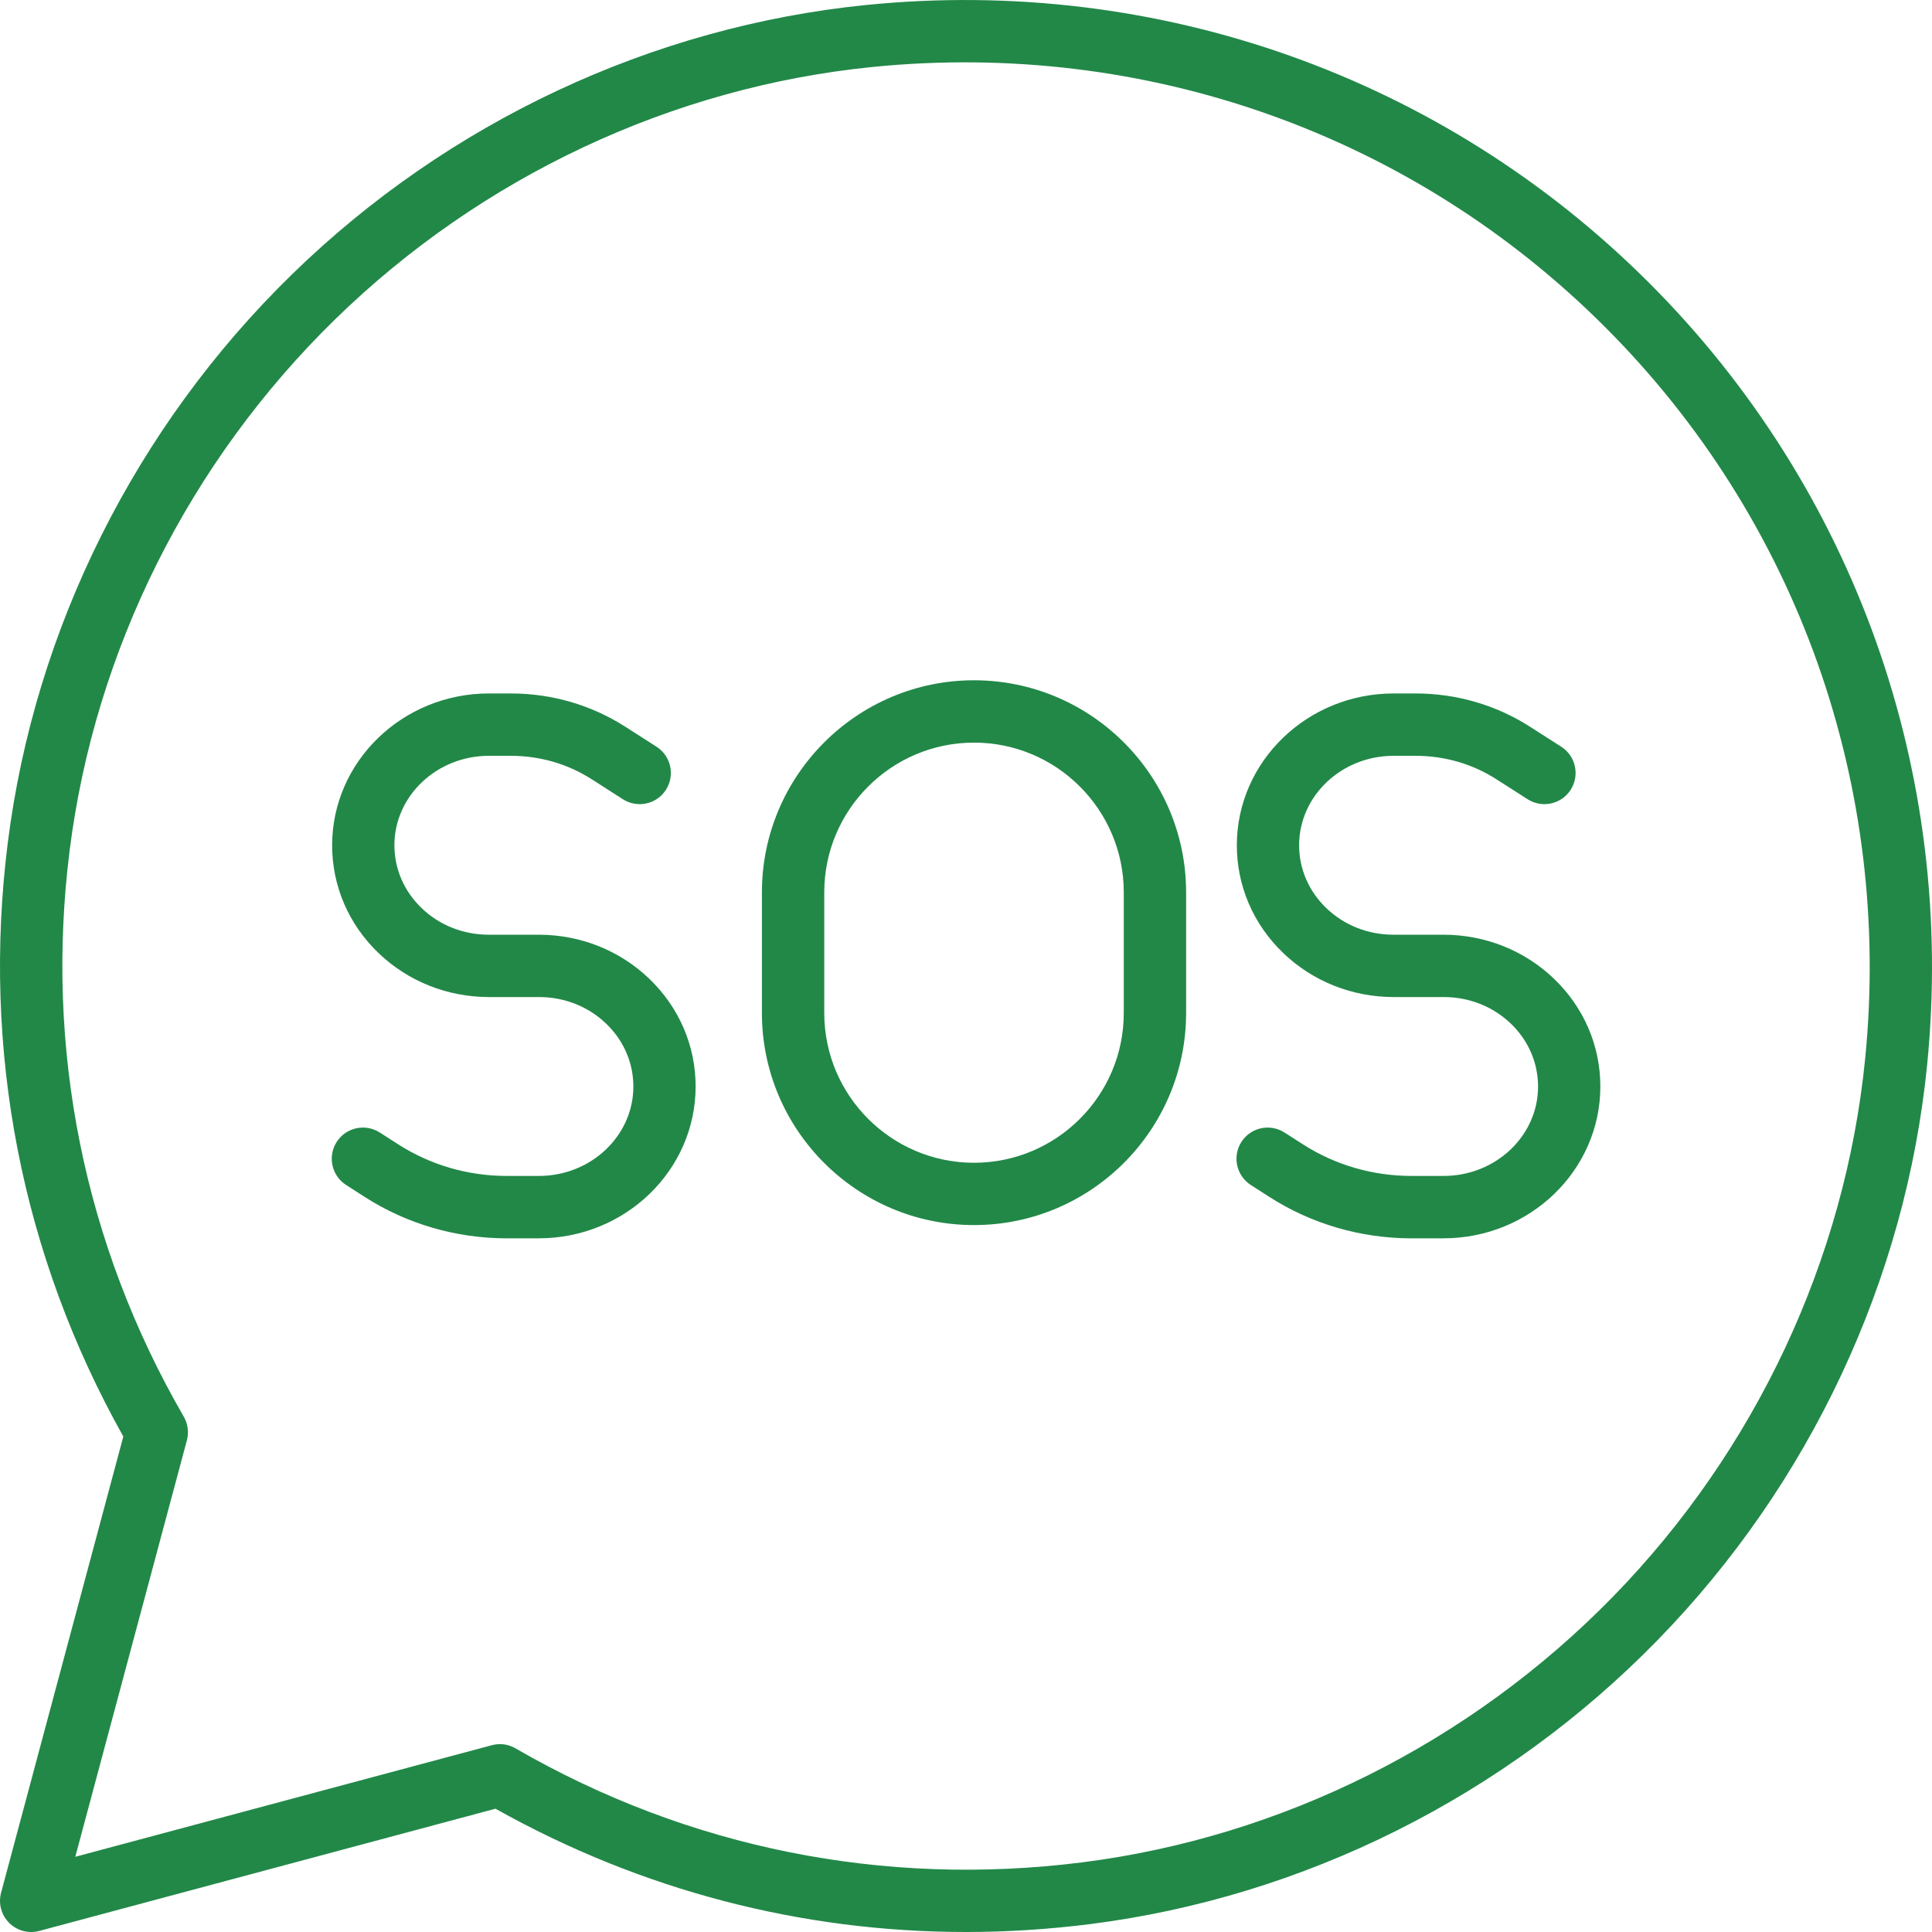 <svg width="71" height="71" viewBox="0 0 71 71" fill="none" xmlns="http://www.w3.org/2000/svg">
<path d="M35.496 71C29.443 71 23.547 69.463 18.209 66.469L1.442 70.961C1.047 71.066 0.626 70.954 0.336 70.664C0.046 70.374 -0.066 69.953 0.039 69.558L4.532 52.791C0.792 46.125 -0.675 38.587 0.287 30.963C1.279 23.101 4.985 15.688 10.723 10.09C16.462 4.489 23.964 0.971 31.845 0.182C42.555 -0.891 53.038 2.832 60.602 10.393C68.165 17.955 71.889 28.435 70.82 39.147C70.033 47.029 66.516 54.532 60.916 60.273C55.319 66.012 47.906 69.719 40.044 70.712C38.523 70.903 37.004 71 35.498 71H35.496ZM18.367 64.095C18.567 64.095 18.764 64.148 18.941 64.249C25.274 67.912 32.471 69.361 39.758 68.442C47.107 67.514 54.039 64.044 59.277 58.676C64.516 53.305 67.805 46.289 68.542 38.923C69.543 28.898 66.06 19.09 58.983 12.017C51.907 4.939 42.099 1.458 32.074 2.46C24.707 3.197 17.692 6.49 12.322 11.729C6.954 16.966 3.487 23.898 2.56 31.249C1.641 38.533 3.091 45.73 6.753 52.061C6.905 52.324 6.946 52.638 6.868 52.932L2.767 68.236L18.072 64.136C18.169 64.11 18.269 64.097 18.369 64.097L18.367 64.095Z" fill="#228848"/>
<path d="M19.803 45.509H18.62C16.754 45.505 14.947 44.98 13.395 43.982L12.72 43.548C12.187 43.207 12.032 42.498 12.373 41.965C12.714 41.432 13.422 41.278 13.956 41.619L14.633 42.053C15.818 42.813 17.197 43.215 18.624 43.215H19.804C21.718 43.215 23.274 41.742 23.276 39.931C23.276 39.062 22.923 38.241 22.278 37.621C21.621 36.989 20.744 36.641 19.808 36.641H17.962C16.432 36.638 14.991 36.062 13.905 35.019C12.808 33.964 12.204 32.556 12.206 31.058C12.209 27.983 14.793 25.484 17.967 25.484H18.785C20.285 25.486 21.737 25.91 22.985 26.711L24.127 27.442C24.66 27.783 24.814 28.492 24.473 29.025C24.132 29.558 23.423 29.712 22.89 29.371L21.749 28.64C20.868 28.075 19.843 27.776 18.781 27.776H17.965C16.052 27.776 14.496 29.249 14.494 31.061C14.494 31.93 14.847 32.751 15.492 33.37C16.148 34.003 17.025 34.35 17.962 34.35H19.808C21.338 34.354 22.779 34.929 23.864 35.972C24.962 37.029 25.566 38.436 25.564 39.934C25.561 43.008 22.977 45.507 19.803 45.507V45.509Z" fill="#228848"/>
<path d="M53.05 45.509H51.868C50.002 45.505 48.195 44.98 46.642 43.982L45.967 43.548C45.435 43.207 45.28 42.498 45.621 41.965C45.962 41.432 46.671 41.278 47.204 41.619L47.881 42.053C49.065 42.813 50.445 43.215 51.871 43.215H53.052C54.966 43.215 56.522 41.742 56.523 39.931C56.523 39.062 56.17 38.241 55.526 37.621C54.869 36.989 53.992 36.641 53.056 36.641H51.21C49.679 36.638 48.239 36.062 47.153 35.019C46.056 33.964 45.452 32.556 45.453 31.058C45.457 27.983 48.041 25.484 51.215 25.484H52.033C53.532 25.486 54.985 25.91 56.233 26.711L57.375 27.442C57.908 27.783 58.062 28.492 57.721 29.025C57.38 29.558 56.671 29.712 56.138 29.371L54.996 28.64C54.116 28.075 53.091 27.776 52.029 27.776H51.213C49.299 27.776 47.744 29.249 47.742 31.061C47.742 31.93 48.095 32.751 48.739 33.37C49.396 34.003 50.273 34.35 51.21 34.35H53.056C54.586 34.354 56.026 34.929 57.112 35.972C58.21 37.029 58.814 38.436 58.812 39.934C58.809 43.008 56.225 45.507 53.05 45.507V45.509Z" fill="#228848"/>
<path d="M35.794 45.021C31.497 45.021 28 41.525 28 37.227V32.794C28 28.497 31.497 25 35.794 25C40.092 25 43.589 28.497 43.589 32.794V37.227C43.589 41.525 40.092 45.021 35.794 45.021ZM35.794 27.291C32.759 27.291 30.291 29.759 30.291 32.794V37.227C30.291 40.263 32.759 42.731 35.794 42.731C38.83 42.731 41.298 40.263 41.298 37.227V32.794C41.298 29.759 38.83 27.291 35.794 27.291Z" fill="#228848"/>
</svg>
